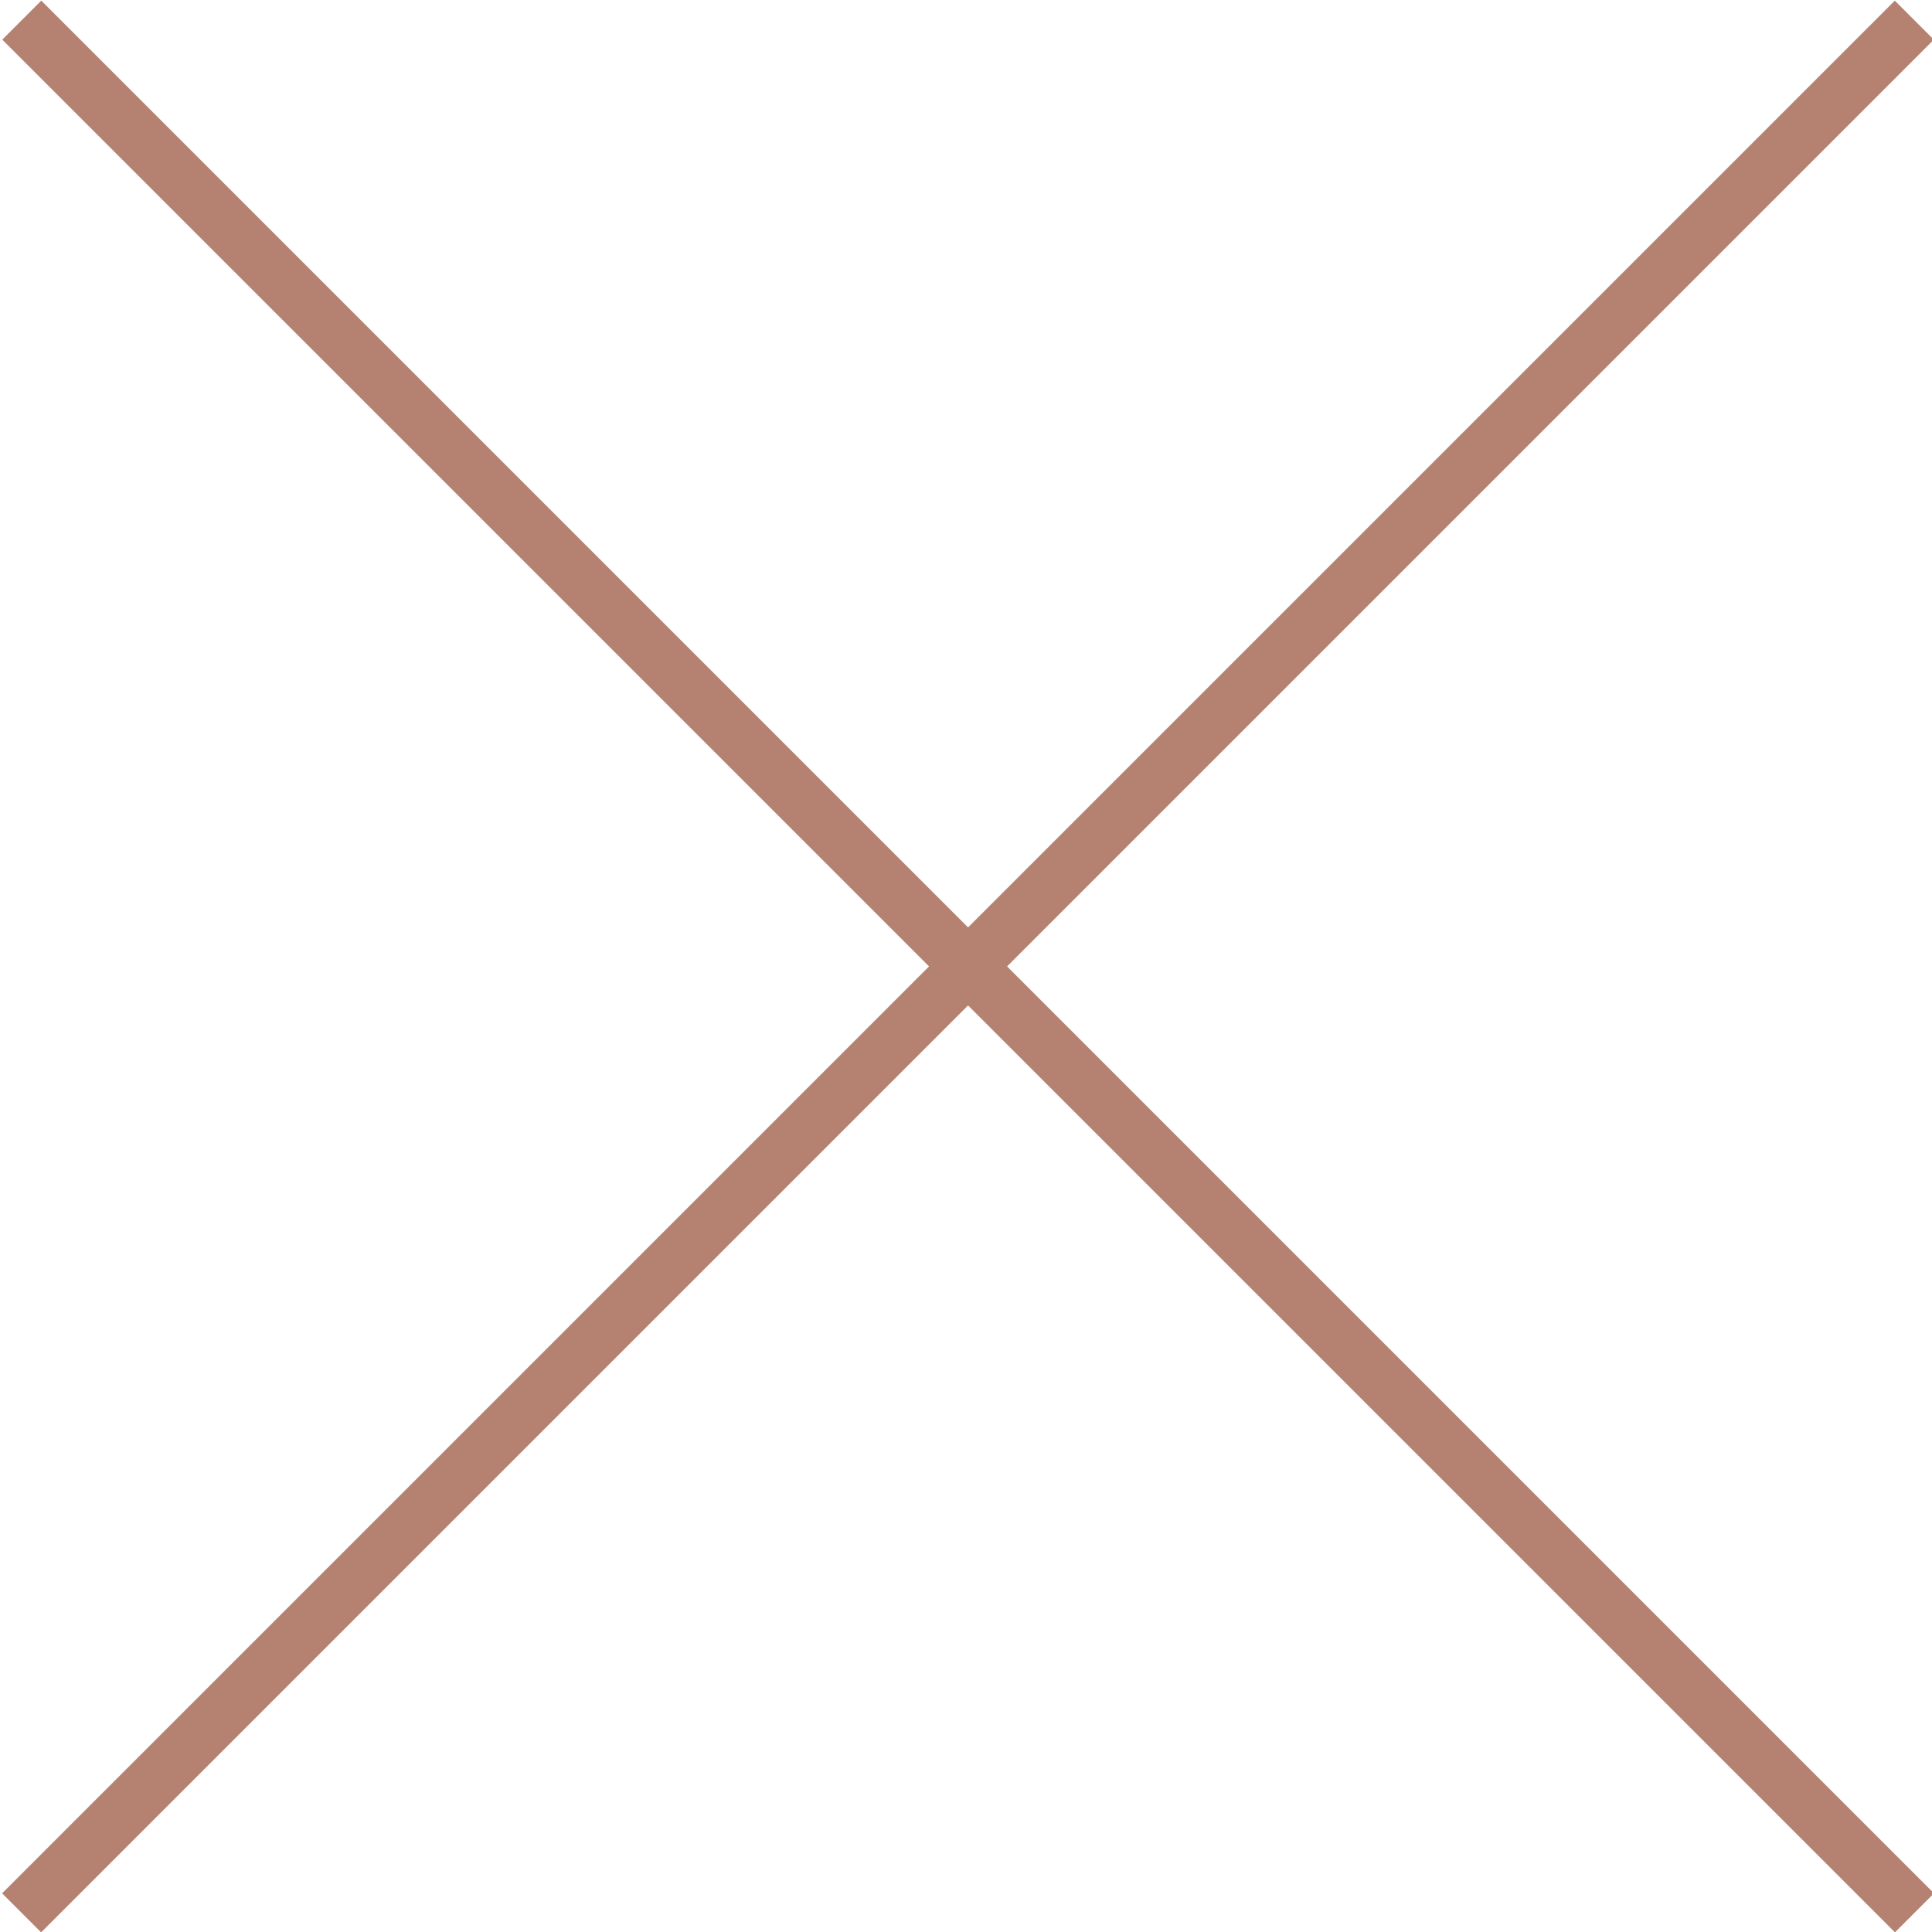 <?xml version="1.0" encoding="utf-8"?>
<!-- Generator: Adobe Illustrator 16.0.0, SVG Export Plug-In . SVG Version: 6.00 Build 0)  -->
<!DOCTYPE svg PUBLIC "-//W3C//DTD SVG 1.1//EN" "http://www.w3.org/Graphics/SVG/1.1/DTD/svg11.dtd">
<svg version="1.1" id="Layer_1" xmlns="http://www.w3.org/2000/svg" xmlns:xlink="http://www.w3.org/1999/xlink" x="0px" y="0px"
	 width="104px" height="104px" viewBox="0 0 104 104" enable-background="new 0 0 104 104" xml:space="preserve">
<g>
	<g>
		
			<rect x="-19.94" y="50.552" transform="matrix(0.707 0.707 -0.707 0.707 52.06 -21.609)" fill="#B58272" width="144.108" height="2.971"/>
	</g>
	<g>
		
			<rect x="50.629" y="-20.016" transform="matrix(0.707 0.707 -0.707 0.707 52.052 -21.609)" fill="#B58272" width="2.971" height="144.108"/>
	</g>
</g>
</svg>
